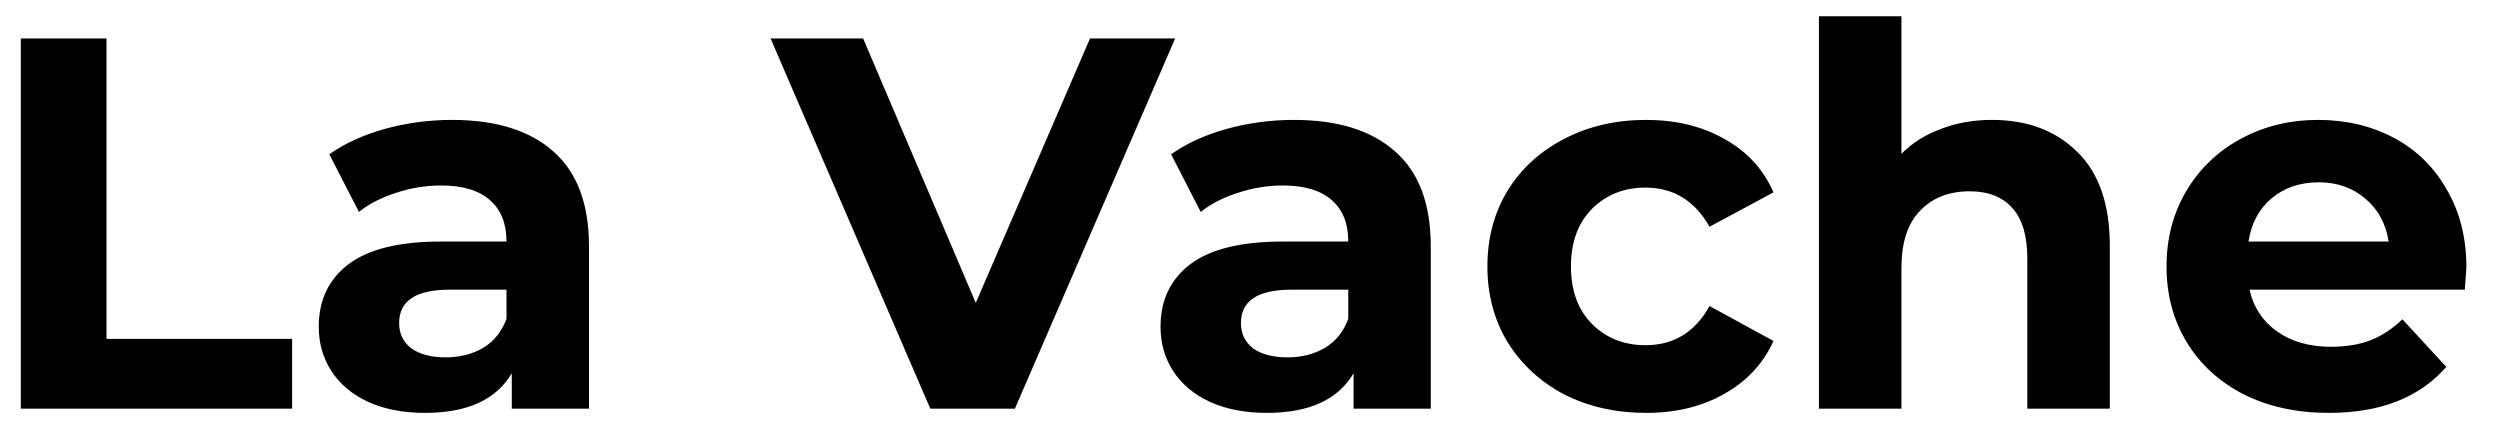 <svg width="52" height="9" viewBox="0 0 52 9" fill="none" xmlns="http://www.w3.org/2000/svg">
<path d="M0.433 0.8H2.215V7.048H6.076V8.5H0.433V0.8ZM9.402 2.494C10.318 2.494 11.022 2.714 11.514 3.154C12.005 3.587 12.251 4.243 12.251 5.123V8.5H10.645V7.763C10.322 8.313 9.721 8.588 8.841 8.588C8.386 8.588 7.99 8.511 7.653 8.357C7.323 8.203 7.07 7.99 6.894 7.719C6.718 7.448 6.63 7.14 6.63 6.795C6.63 6.245 6.835 5.812 7.246 5.497C7.664 5.182 8.305 5.024 9.171 5.024H10.535C10.535 4.65 10.421 4.364 10.194 4.166C9.966 3.961 9.625 3.858 9.171 3.858C8.855 3.858 8.544 3.909 8.236 4.012C7.935 4.107 7.678 4.239 7.466 4.408L6.85 3.209C7.172 2.982 7.557 2.806 8.005 2.681C8.459 2.556 8.925 2.494 9.402 2.494ZM9.27 7.433C9.563 7.433 9.823 7.367 10.051 7.235C10.278 7.096 10.439 6.894 10.535 6.63V6.025H9.358C8.654 6.025 8.302 6.256 8.302 6.718C8.302 6.938 8.386 7.114 8.555 7.246C8.731 7.371 8.969 7.433 9.27 7.433ZM24.443 0.8L21.11 8.5H19.35L16.028 0.8H17.953L20.296 6.3L22.672 0.8H24.443ZM26.911 2.494C27.828 2.494 28.532 2.714 29.023 3.154C29.515 3.587 29.76 4.243 29.76 5.123V8.5H28.154V7.763C27.832 8.313 27.23 8.588 26.35 8.588C25.896 8.588 25.5 8.511 25.162 8.357C24.832 8.203 24.579 7.99 24.403 7.719C24.227 7.448 24.139 7.14 24.139 6.795C24.139 6.245 24.345 5.812 24.755 5.497C25.173 5.182 25.815 5.024 26.68 5.024H28.044C28.044 4.65 27.931 4.364 27.703 4.166C27.476 3.961 27.135 3.858 26.68 3.858C26.365 3.858 26.053 3.909 25.745 4.012C25.445 4.107 25.188 4.239 24.975 4.408L24.359 3.209C24.682 2.982 25.067 2.806 25.514 2.681C25.969 2.556 26.435 2.494 26.911 2.494ZM26.779 7.433C27.073 7.433 27.333 7.367 27.56 7.235C27.788 7.096 27.949 6.894 28.044 6.63V6.025H26.867C26.163 6.025 25.811 6.256 25.811 6.718C25.811 6.938 25.896 7.114 26.064 7.246C26.24 7.371 26.479 7.433 26.779 7.433ZM34.238 8.588C33.607 8.588 33.039 8.46 32.533 8.203C32.034 7.939 31.642 7.576 31.356 7.114C31.077 6.652 30.938 6.128 30.938 5.541C30.938 4.954 31.077 4.43 31.356 3.968C31.642 3.506 32.034 3.147 32.533 2.89C33.039 2.626 33.607 2.494 34.238 2.494C34.861 2.494 35.404 2.626 35.866 2.89C36.335 3.147 36.676 3.517 36.889 4.001L35.558 4.716C35.25 4.173 34.806 3.902 34.227 3.902C33.78 3.902 33.409 4.049 33.116 4.342C32.823 4.635 32.676 5.035 32.676 5.541C32.676 6.047 32.823 6.447 33.116 6.74C33.409 7.033 33.78 7.18 34.227 7.18C34.814 7.18 35.257 6.909 35.558 6.366L36.889 7.092C36.676 7.561 36.335 7.928 35.866 8.192C35.404 8.456 34.861 8.588 34.238 8.588ZM41.431 2.494C42.164 2.494 42.755 2.714 43.202 3.154C43.657 3.594 43.884 4.247 43.884 5.112V8.5H42.168V5.376C42.168 4.907 42.065 4.558 41.86 4.331C41.655 4.096 41.358 3.979 40.969 3.979C40.536 3.979 40.192 4.115 39.935 4.386C39.678 4.65 39.55 5.046 39.55 5.574V8.5H37.834V0.338H39.55V3.198C39.777 2.971 40.052 2.798 40.375 2.681C40.698 2.556 41.05 2.494 41.431 2.494ZM51.301 5.563C51.301 5.585 51.29 5.739 51.268 6.025H46.791C46.872 6.392 47.062 6.681 47.363 6.894C47.664 7.107 48.038 7.213 48.485 7.213C48.793 7.213 49.064 7.169 49.299 7.081C49.541 6.986 49.765 6.839 49.97 6.641L50.883 7.631C50.326 8.269 49.512 8.588 48.441 8.588C47.774 8.588 47.183 8.46 46.67 8.203C46.157 7.939 45.761 7.576 45.482 7.114C45.203 6.652 45.064 6.128 45.064 5.541C45.064 4.962 45.2 4.441 45.471 3.979C45.75 3.51 46.127 3.147 46.604 2.89C47.088 2.626 47.627 2.494 48.221 2.494C48.8 2.494 49.325 2.619 49.794 2.868C50.263 3.117 50.63 3.477 50.894 3.946C51.165 4.408 51.301 4.947 51.301 5.563ZM48.232 3.792C47.843 3.792 47.517 3.902 47.253 4.122C46.989 4.342 46.828 4.643 46.769 5.024H49.684C49.625 4.65 49.464 4.353 49.2 4.133C48.936 3.906 48.613 3.792 48.232 3.792Z" fill="black"/>
</svg>
